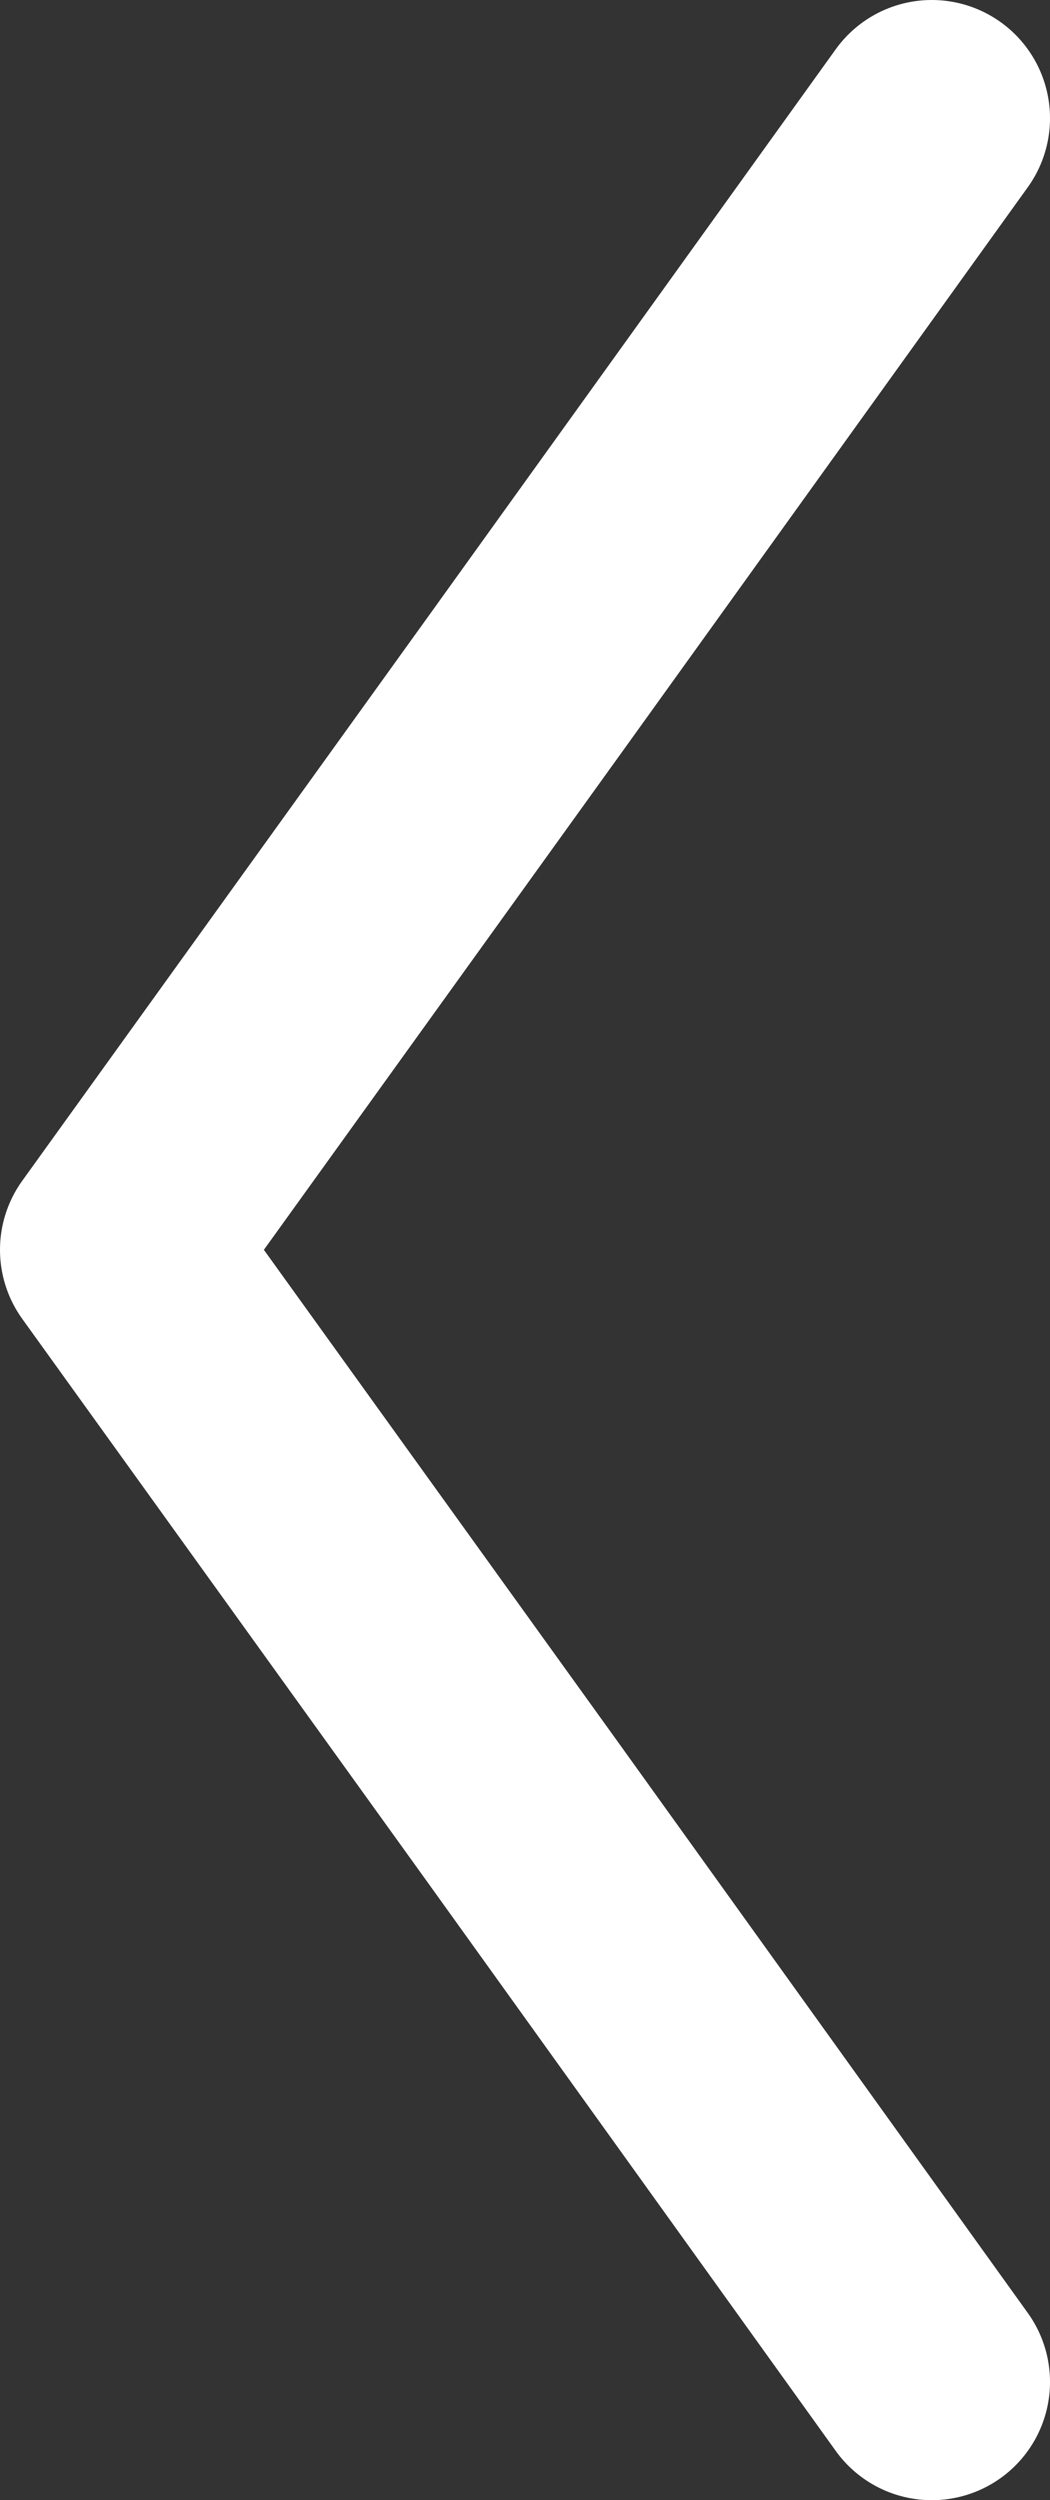 <svg id="Capa_1" data-name="Capa 1" xmlns="http://www.w3.org/2000/svg" viewBox="0 0 19.45 46.31"><rect x="0" y="0" width="19.45" height="46.31" fill="#333333" stroke="none"/><defs><style>.cls-1{fill:none;stroke:#fff;stroke-linecap:round;stroke-linejoin:round;stroke-width:4.38px;}</style></defs><polyline class="cls-1" points="17.26 44.12 9.73 33.63 2.19 23.15 9.73 12.67 17.26 2.19"/></svg>